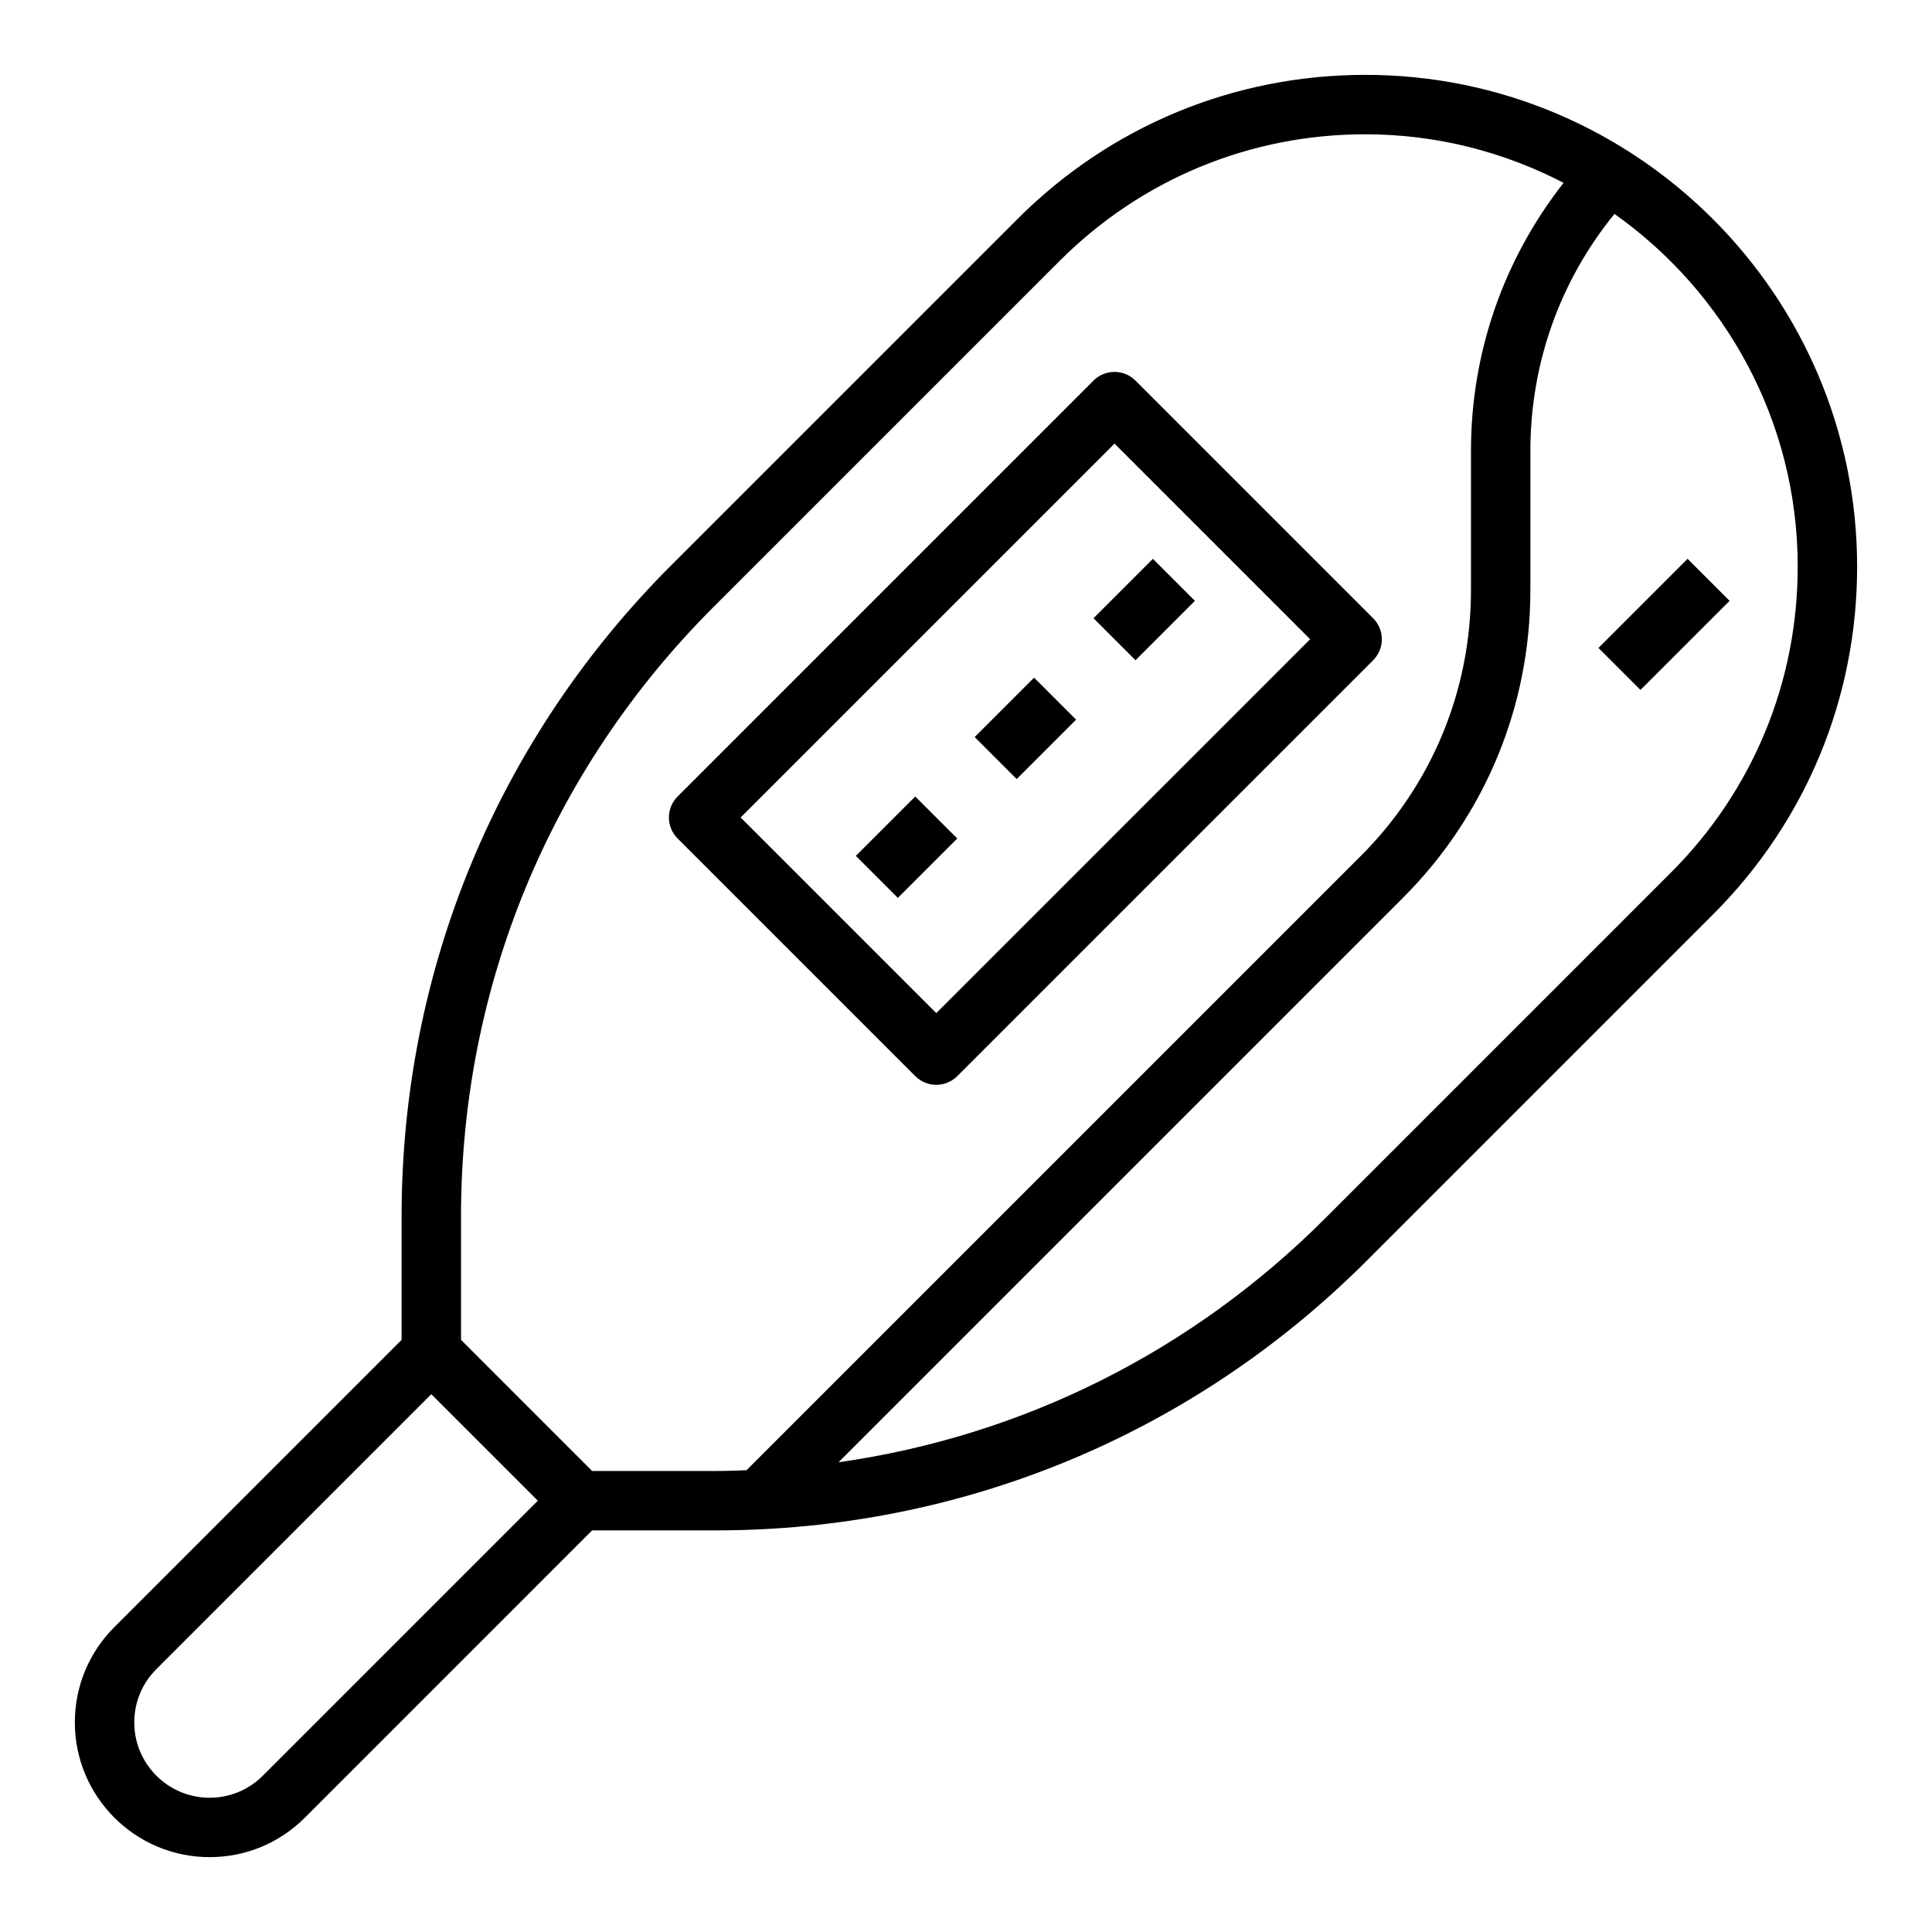 <?xml version="1.0" encoding="UTF-8"?>
<!-- Uploaded to: SVG Repo, www.svgrepo.com, Generator: SVG Repo Mixer Tools -->
<svg fill="#000000" width="800px" height="800px" version="1.1" viewBox="144 144 512 512" xmlns="http://www.w3.org/2000/svg">
 <g>
  <path d="m505.82 163.84c-34.809 0-67.543 13.562-92.156 38.18l-91.758 91.758c-46.09 46.09-71.477 107.38-71.477 172.56v32.738l-76.137 76.137c-6.738 6.742-10.457 15.707-10.457 25.25 0 19.688 16.012 35.699 35.703 35.699 9.539 0 18.508-3.715 25.246-10.453l76.137-76.141h32.738c65.18 0 126.46-25.387 172.56-71.477l91.758-91.758c24.617-24.613 38.18-57.348 38.18-92.156 0-71.863-58.473-130.34-130.34-130.34zm-292.17 450.74c-3.762 3.762-8.777 5.84-14.113 5.84-11 0-19.957-8.957-19.957-19.953 0-5.336 2.078-10.344 5.84-14.113l72.879-72.883 28.23 28.23zm87.27-80.75-34.746-34.75v-32.738c0-60.977 23.75-118.31 66.863-161.43l91.758-91.758c21.648-21.641 50.426-33.566 81.023-33.566 18.949 0 36.785 4.699 52.547 12.871-15.863 20.215-24.543 44.934-24.543 71.02v36.887c0 26.617-10.359 51.641-29.18 70.453l-162.81 162.81c-2.715 0.094-5.43 0.199-8.172 0.199zm285.93-158.62-91.754 91.754c-35.344 35.344-80.254 57.648-128.88 64.551l149.56-149.56c21.793-21.797 33.789-50.766 33.789-81.582v-36.887c0-23.152 7.856-45.09 22.285-62.797 29.324 20.773 48.562 54.898 48.562 93.496 0 30.598-11.926 59.379-33.566 81.027z"/>
  <path d="m392.12 431.49c2.016 0 4.031-0.77 5.566-2.305l110.21-110.21c3.078-3.078 3.078-8.055 0-11.133l-62.977-62.977c-3.078-3.078-8.055-3.078-11.133 0l-110.21 110.21c-3.078 3.078-3.078 8.055 0 11.133l62.977 62.977c1.539 1.531 3.551 2.305 5.566 2.305zm47.234-169.93 51.844 51.844-99.078 99.078-51.844-51.848z"/>
  <path d="m370.81 370.82 15.742-15.742 11.133 11.133-15.742 15.742z"/>
  <path d="m402.3 339.33 15.742-15.742 11.133 11.133-15.742 15.742z"/>
  <path d="m433.79 307.84 15.742-15.742 11.133 11.133-15.742 15.742z"/>
  <path d="m567.61 315.71 23.617-23.617 11.133 11.133-23.617 23.617z"/>
 </g>
</svg>